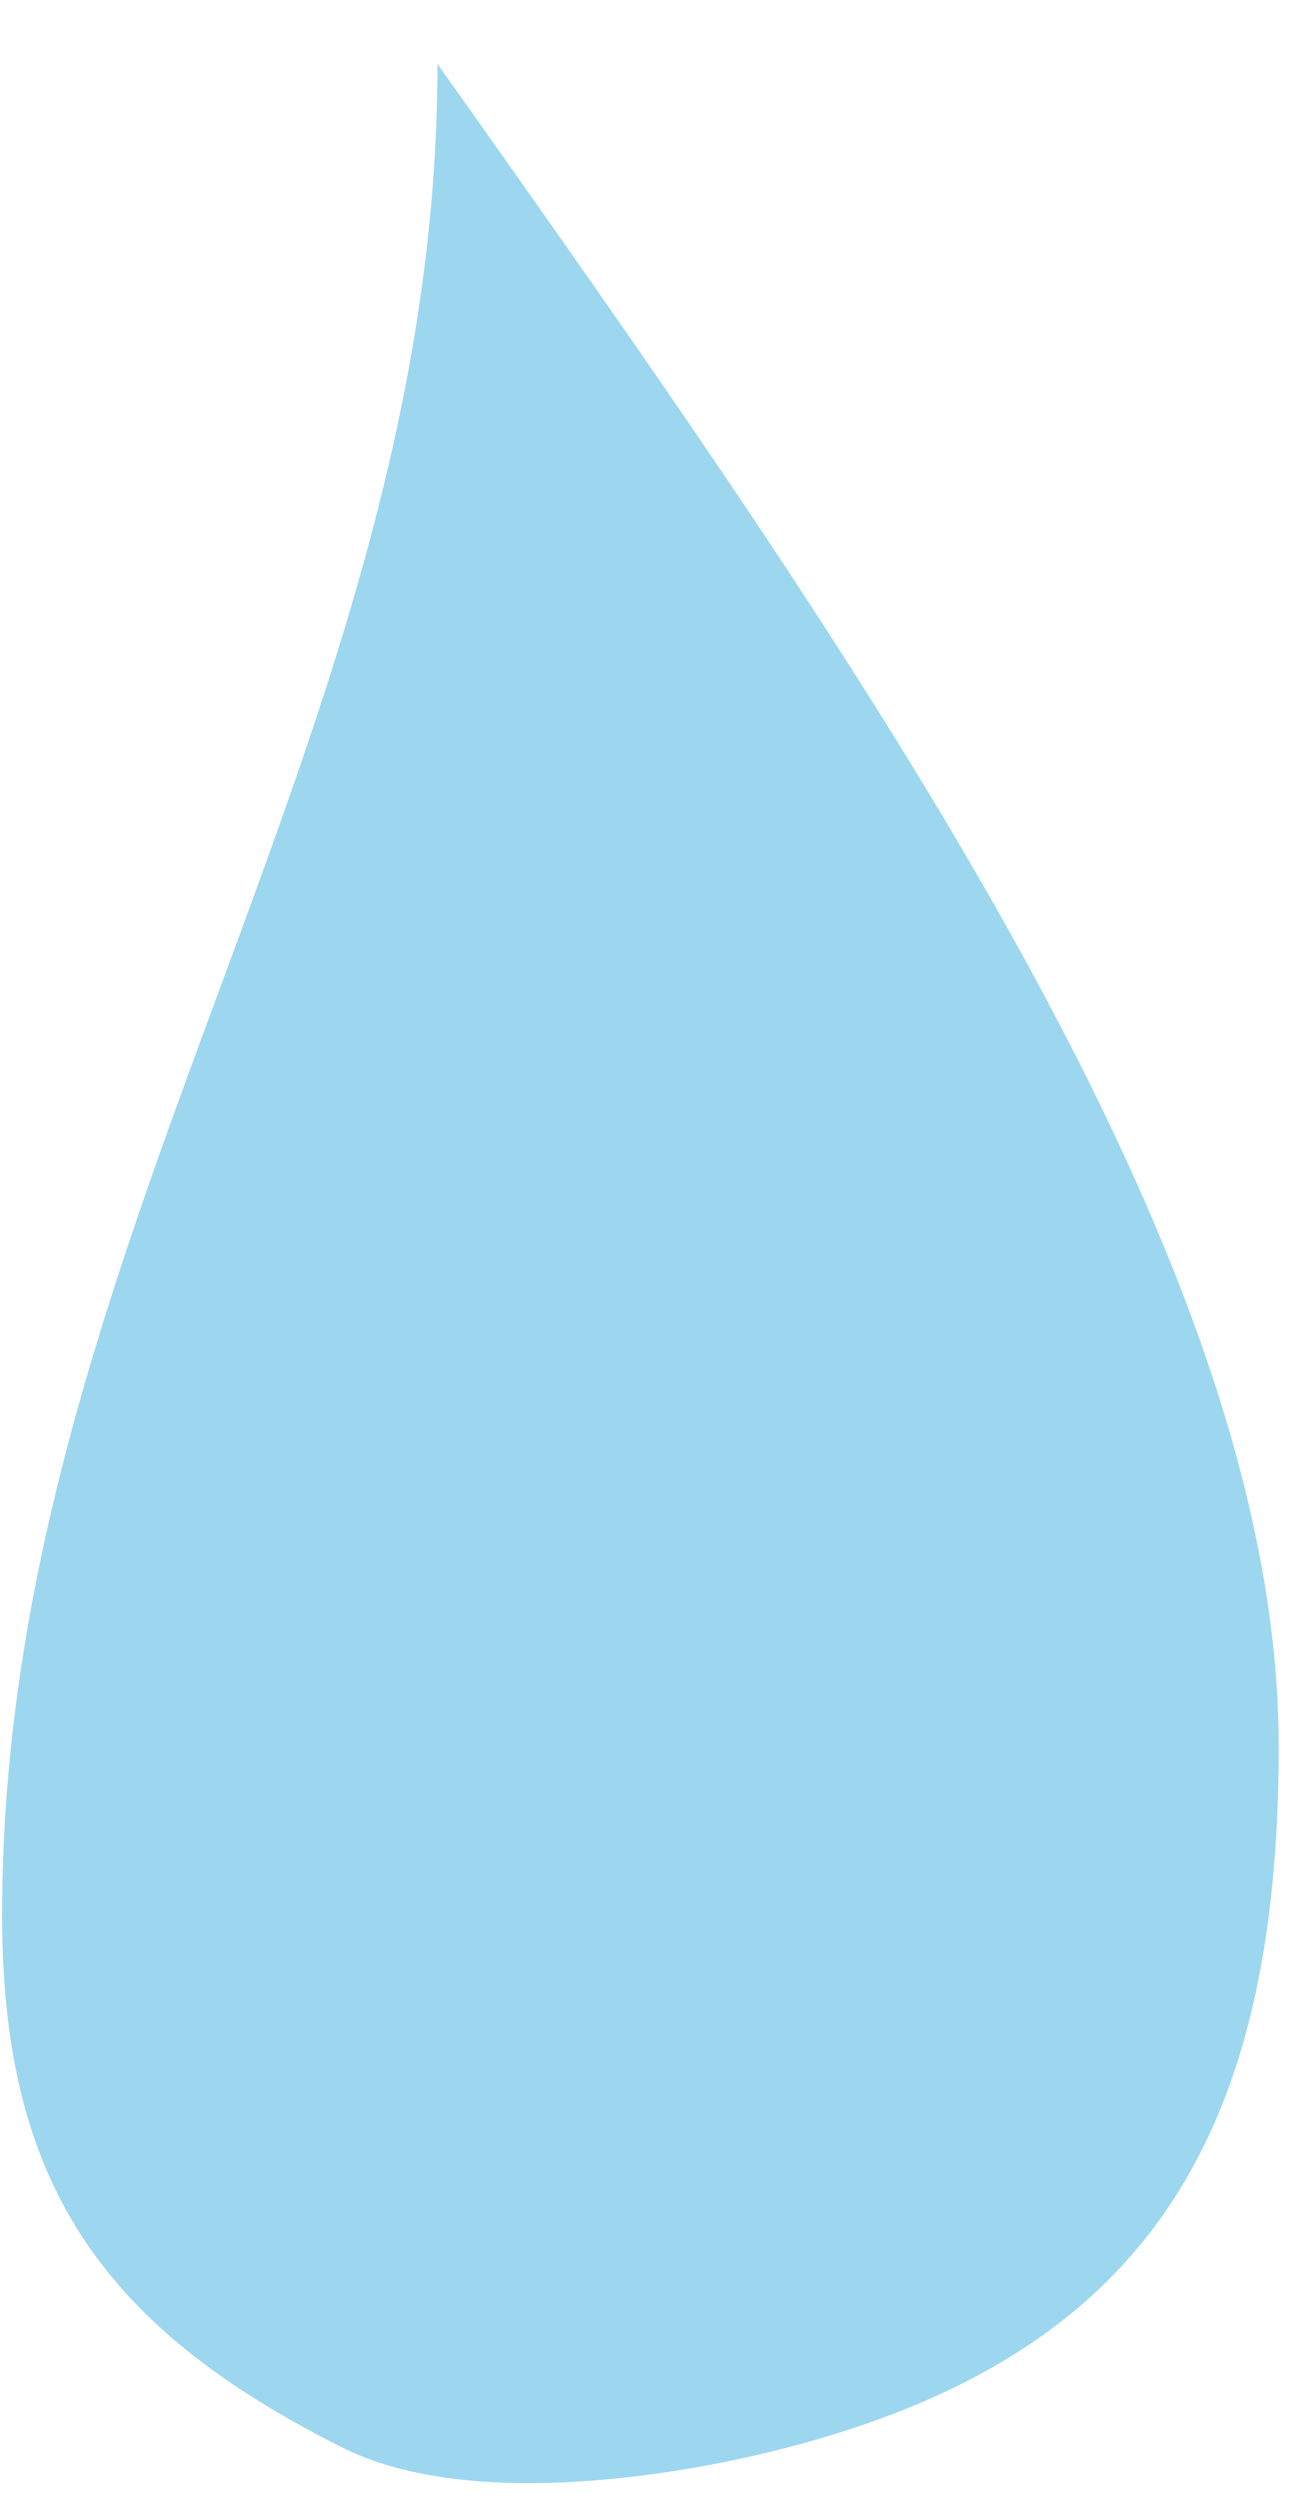 <?xml version="1.0" encoding="UTF-8"?> <svg xmlns="http://www.w3.org/2000/svg" width="16" height="31" viewBox="0 0 16 31" fill="none"> <path d="M4.254 30.355C1.218 28.837 0.026 27.023 0.026 23.747C0.026 15.4 5.426 9.113 5.426 0.792C10.787 8.355 15.86 15.608 15.86 21.66C15.86 26.536 14.183 29.206 9.751 30.355C8.224 30.751 5.743 31.1 4.254 30.355Z" fill="#9DD7EF"></path> </svg> 